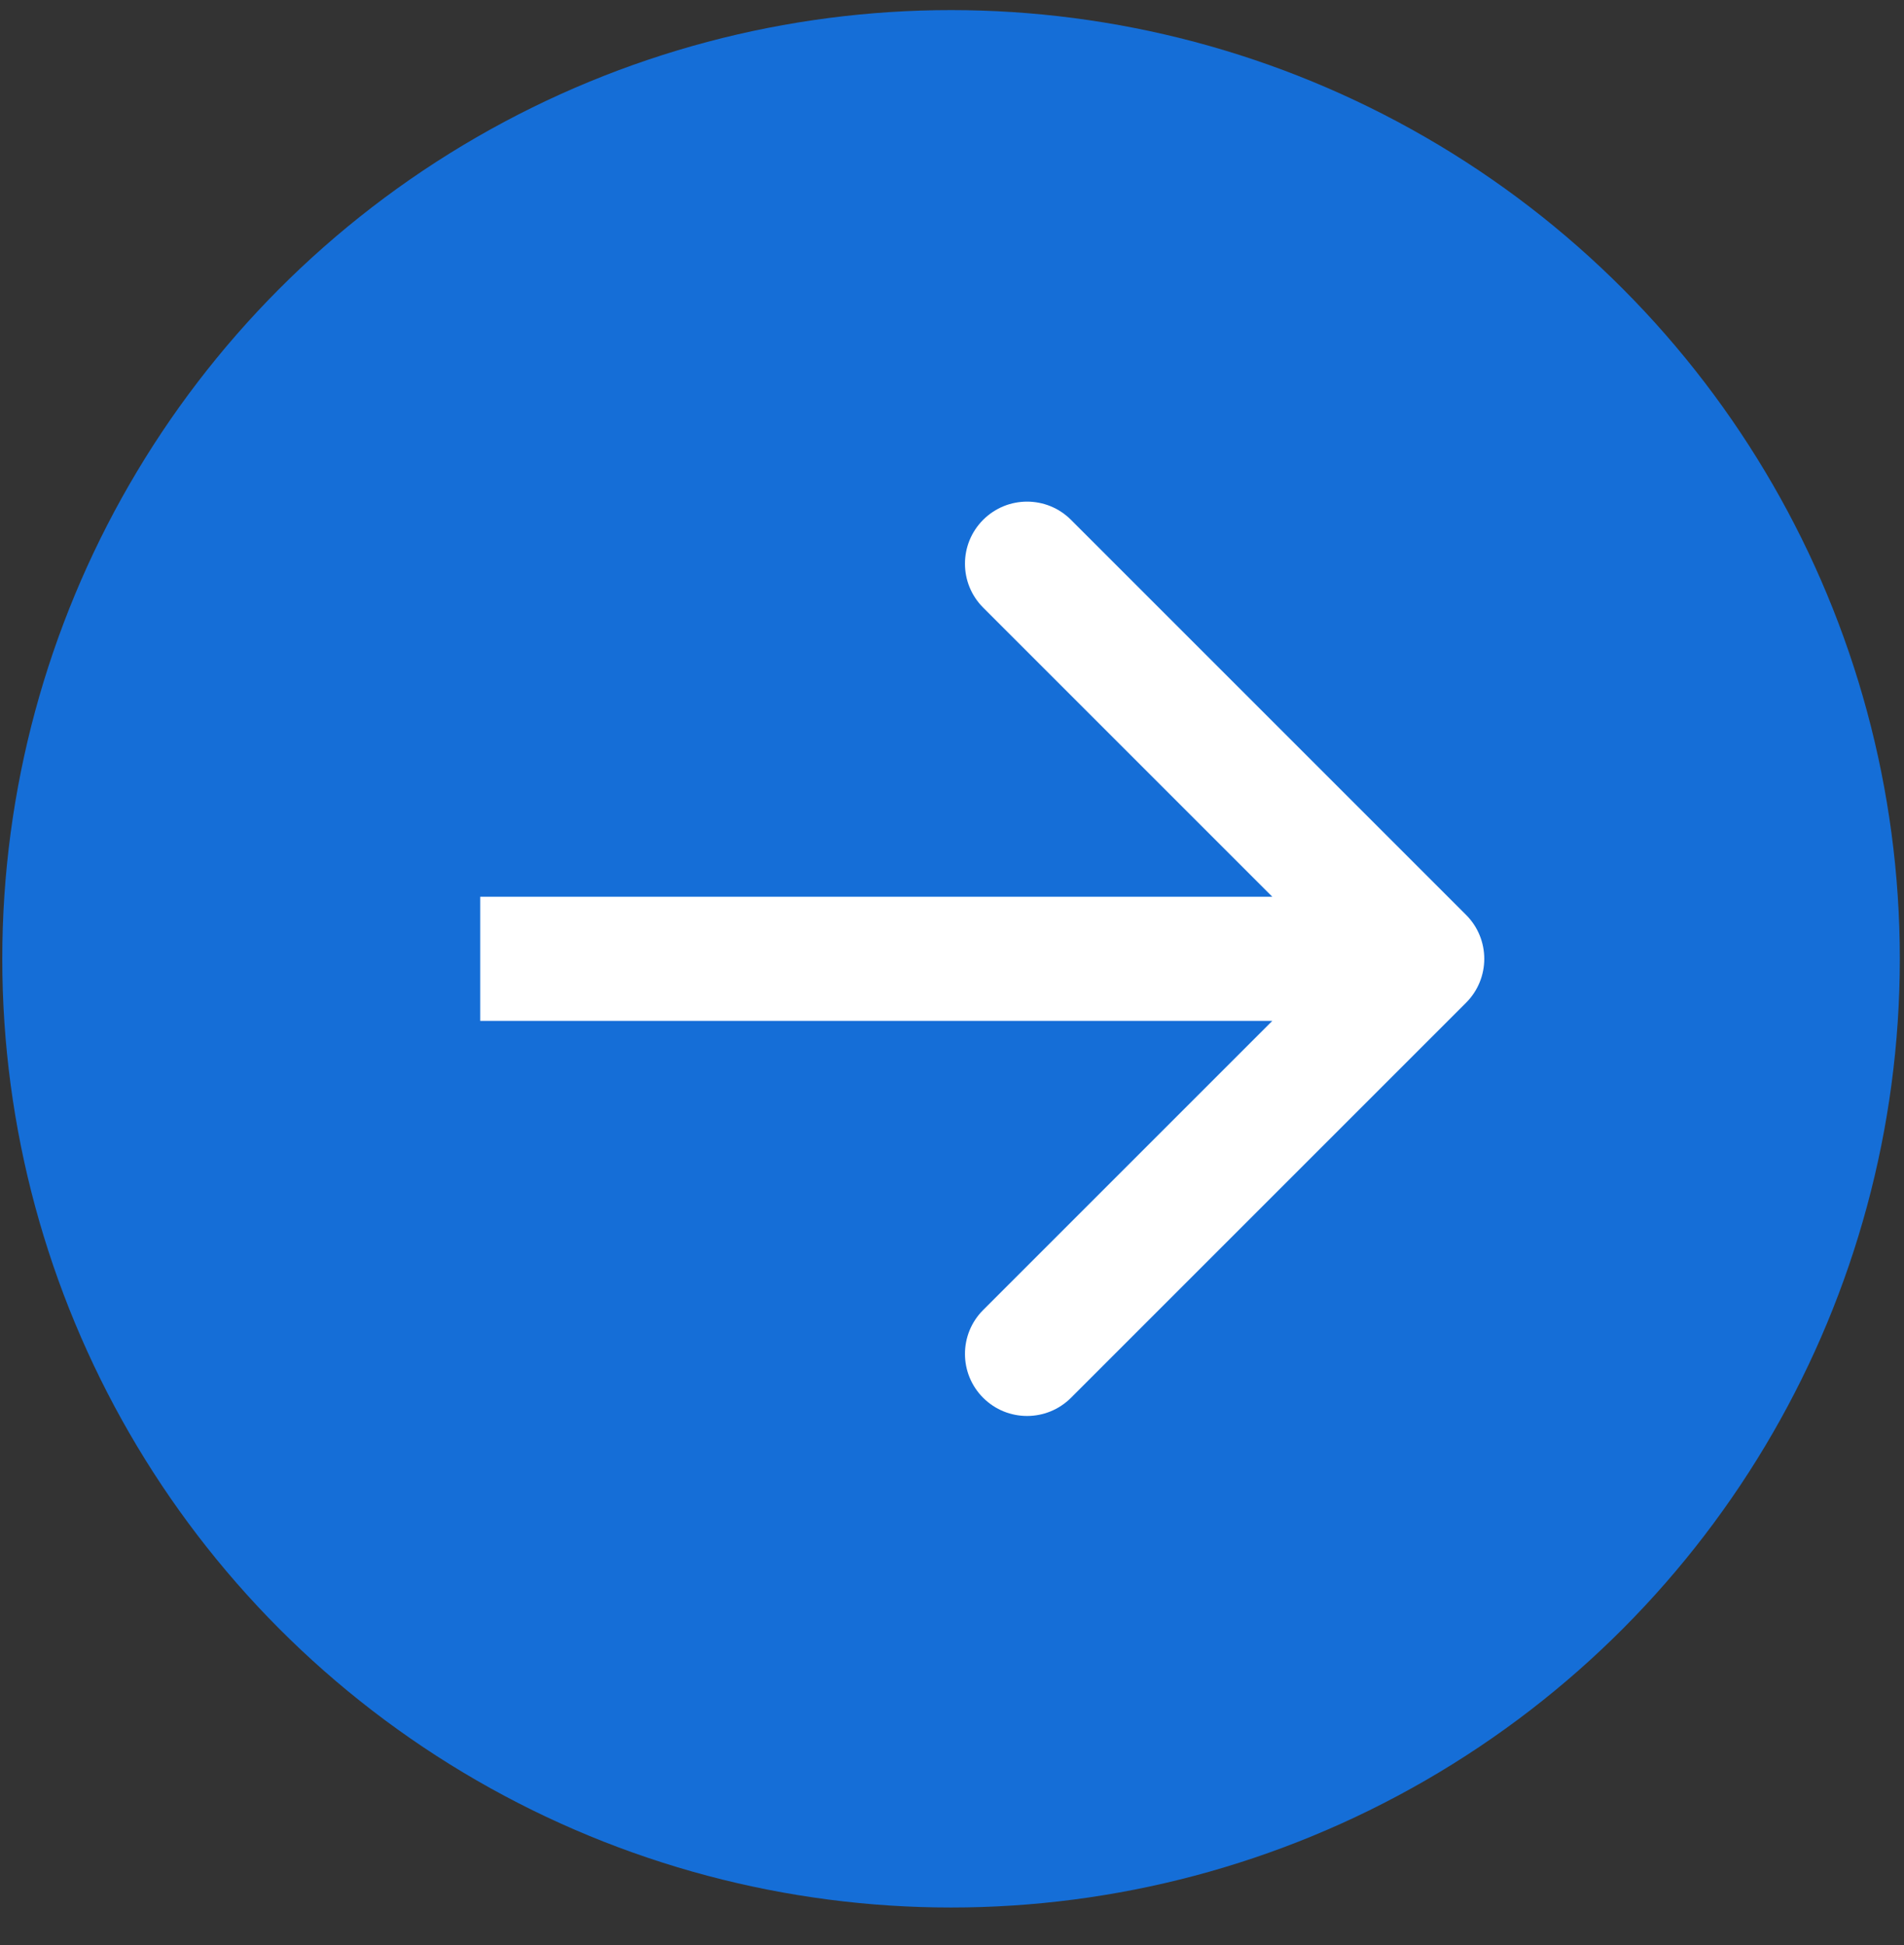 <svg width="46" height="47" viewBox="0 0 46 47" fill="none" xmlns="http://www.w3.org/2000/svg">
<rect x="0" y="0" width="46" height="47" fill="#333333" stroke="none"/>
<circle cx="22.977" cy="23.166" r="22.922" transform="rotate(-180 22.977 23.166)" fill="#156ED7"/>
<path d="M35.42 24.227C36.006 23.641 36.006 22.691 35.42 22.105L25.874 12.559C25.288 11.974 24.339 11.974 23.753 12.559C23.167 13.145 23.167 14.095 23.753 14.681L32.238 23.166L23.753 31.651C23.167 32.237 23.167 33.187 23.753 33.773C24.339 34.358 25.288 34.358 25.874 33.773L35.42 24.227ZM11.602 23.166L11.602 24.666L34.359 24.666L34.359 23.166L34.359 21.666L11.602 21.666L11.602 23.166Z" fill="white"/>
</svg>
